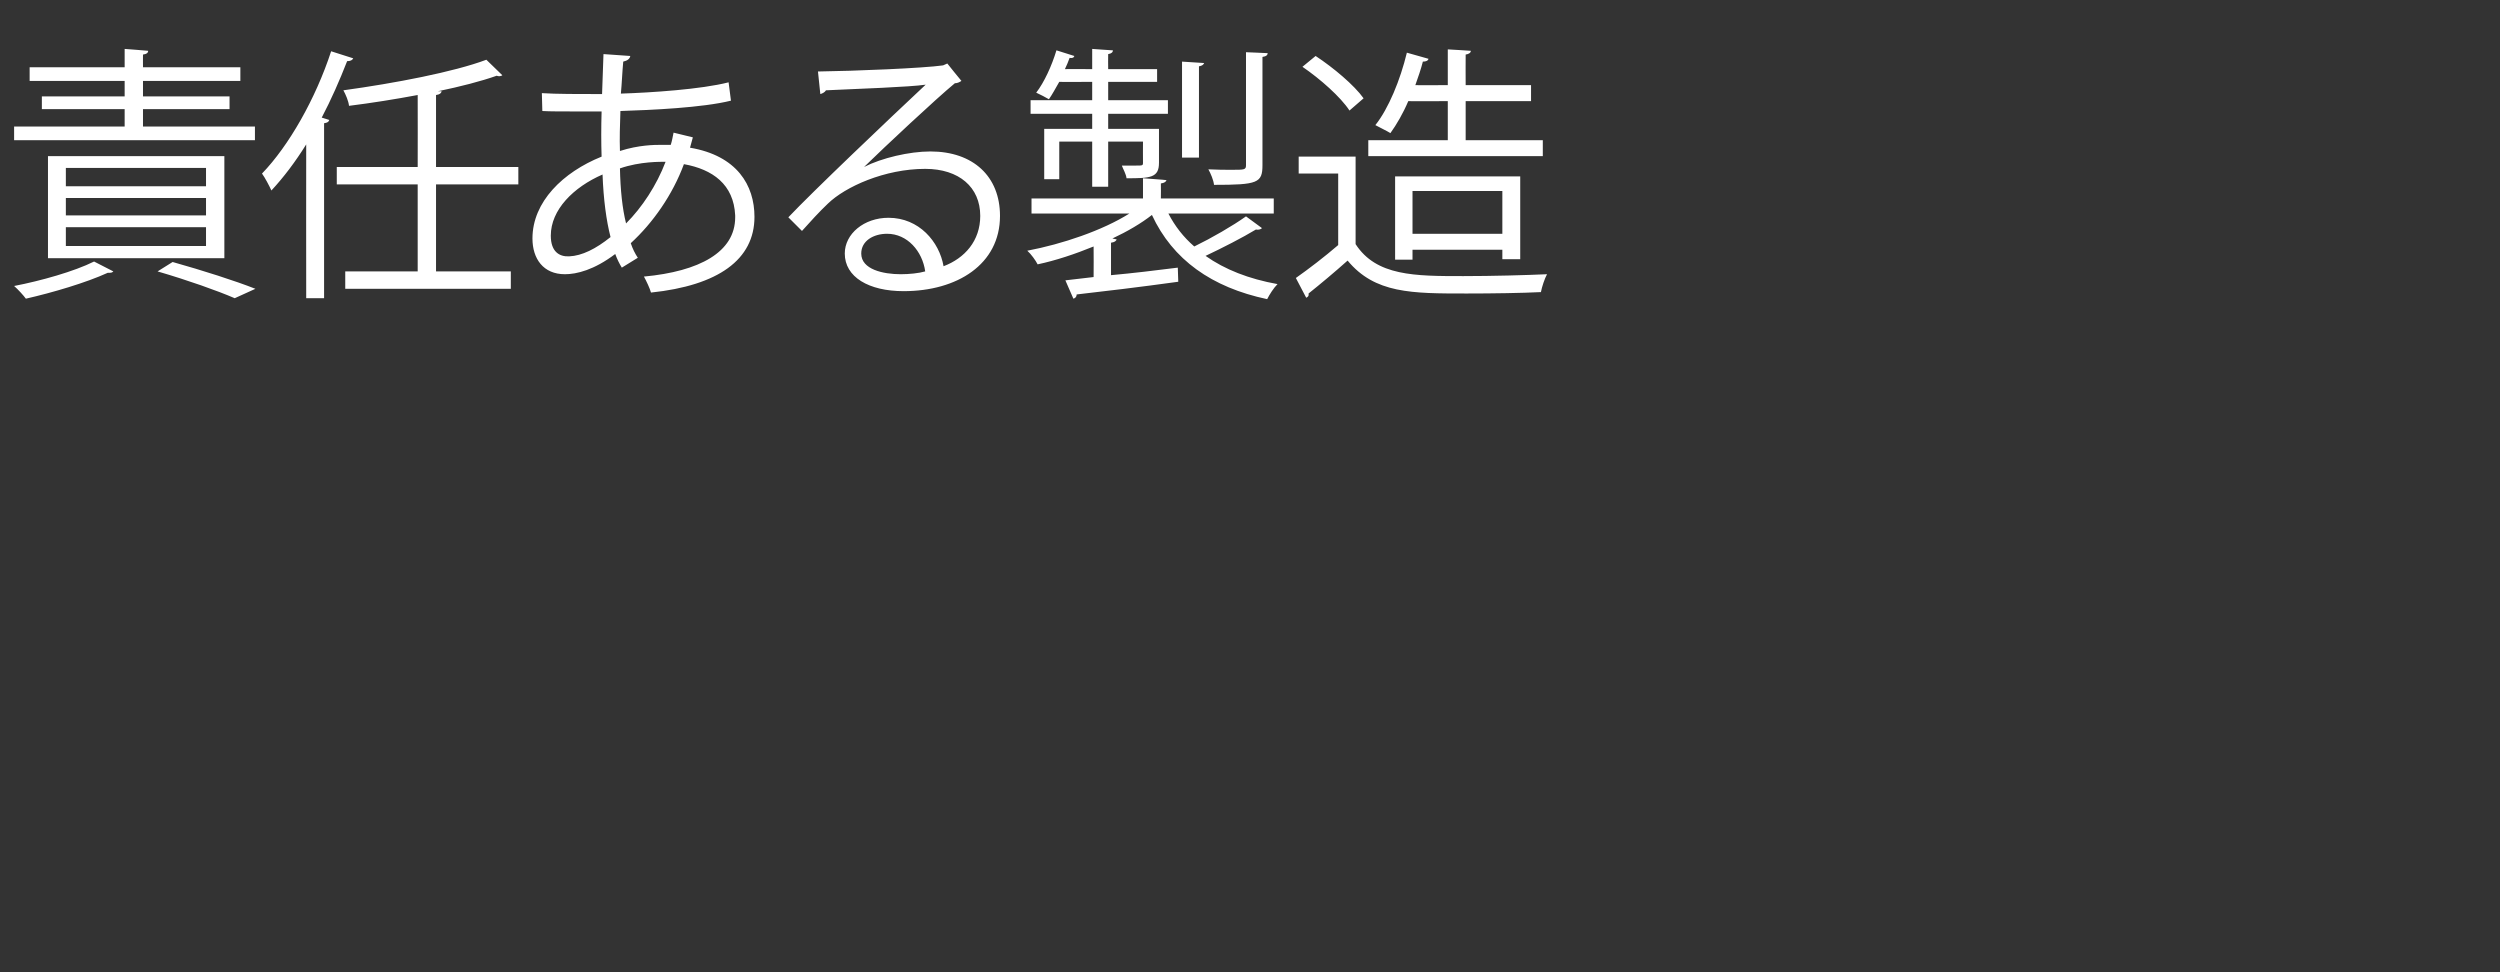 <?xml version="1.0" standalone="no"?><!DOCTYPE svg PUBLIC "-//W3C//DTD SVG 1.1//EN" "http://www.w3.org/Graphics/SVG/1.1/DTD/svg11.dtd"><svg xmlns="http://www.w3.org/2000/svg" version="1.1" width="531.5px" height="206.7px" viewBox="0 -13 531.5 206.7" style="top:-13px"><rect x="0" y="-13" width="531.5" height="206.7" fill="#333333" stroke="none"/>  <desc>責任ある製造</desc>  <defs/>  <g id="Polygon171778">    <path d="M 47.7 41.9 L 10.2 41.9 L 10.2 20.2 L 47.7 20.2 L 47.7 41.9 Z M 14 29.1 L 14 32.8 L 43.8 32.8 L 43.8 29.1 L 14 29.1 Z M 14 35.3 L 14 39.3 L 43.8 39.3 L 43.8 35.3 L 14 35.3 Z M 14 22.7 L 14 26.6 L 43.8 26.6 L 43.8 22.7 L 14 22.7 Z M 24.1 44.7 C 23.8 45 23.6 45 22.9 45 C 18.3 47.1 11.2 49.2 5.5 50.5 C 5 49.8 3.8 48.5 3 47.8 C 8.7 46.7 15.8 44.7 20 42.6 C 20 42.6 24.1 44.7 24.1 44.7 Z M 54.2 13.9 L 54.2 16.8 L 3 16.8 L 3 13.9 L 26.5 13.9 L 26.5 10.2 L 8.9 10.2 L 8.9 7.5 L 26.5 7.5 L 26.5 4.2 L 6.3 4.2 L 6.3 1.3 L 26.5 1.3 L 26.5 -2.6 C 26.5 -2.6 31.52 -2.22 31.5 -2.2 C 31.5 -1.8 31.2 -1.5 30.4 -1.4 C 30.38 -1.43 30.4 1.3 30.4 1.3 L 51.1 1.3 L 51.1 4.2 L 30.4 4.2 L 30.4 7.5 L 48.8 7.5 L 48.8 10.2 L 30.4 10.2 L 30.4 13.9 L 54.2 13.9 Z M 49.9 50.4 C 46.2 48.8 40 46.6 33.5 44.7 C 33.5 44.7 36.7 42.7 36.7 42.7 C 43.1 44.5 50 46.7 54.3 48.4 C 54.3 48.4 49.9 50.4 49.9 50.4 Z M 65.1 17.7 C 62.8 21.4 60.3 24.7 57.7 27.5 C 57.3 26.6 56.3 24.7 55.7 23.9 C 61.4 18 67.1 8 70.4 -2.1 C 70.4 -2.1 75.1 -0.6 75.1 -0.6 C 74.9 -0.2 74.5 0 73.8 0 C 72.2 4.1 70.4 8.2 68.4 12 C 68.4 12 70 12.5 70 12.5 C 69.9 12.9 69.6 13.1 68.9 13.2 C 68.88 13.22 68.9 50.4 68.9 50.4 L 65.1 50.4 C 65.1 50.4 65.07 17.73 65.1 17.7 Z M 110.2 26.2 L 92.7 26.2 L 92.7 44.7 L 108.6 44.7 L 108.6 48.4 L 73.4 48.4 L 73.4 44.7 L 88.8 44.7 L 88.8 26.2 L 71.6 26.2 L 71.6 22.5 L 88.8 22.5 C 88.8 22.5 88.83 7.24 88.8 7.2 C 84 8.1 79 8.9 74.2 9.5 C 74.1 8.5 73.5 7.1 73 6.2 C 83.9 4.7 96.5 2.3 103.4 -0.3 C 103.4 -0.3 106.8 3 106.8 3 C 106.7 3.1 106.4 3.2 106.2 3.2 C 106 3.2 105.8 3.2 105.6 3.1 C 102.2 4.3 97.9 5.4 93.1 6.4 C 93.1 6.4 93.9 6.4 93.9 6.4 C 93.8 6.8 93.5 7.1 92.7 7.2 C 92.71 7.24 92.7 22.5 92.7 22.5 L 110.2 22.5 L 110.2 26.2 Z M 147.3 16.2 C 147.1 16.9 146.9 17.7 146.7 18.4 C 156.7 20.1 160.4 26.4 160.4 33.1 C 160.4 42.2 152.7 47.7 138.4 49.2 C 138.2 48.4 137.4 46.7 136.9 45.8 C 148.7 44.7 156.3 40.6 156.3 33.2 C 156.3 33.2 156.3 32.8 156.3 32.8 C 156 26.2 151.5 23 145.4 21.9 C 143 28.4 138.8 34.4 134.1 38.7 C 134.5 39.9 135 40.9 135.6 41.8 C 135.6 41.8 132.2 43.9 132.2 43.9 C 131.7 43.1 131.2 42.1 130.8 41 C 126.3 44.4 122.6 45.3 120.1 45.3 C 115.5 45.3 113.2 42 113.2 37.7 C 113.2 29.9 119.7 23.6 127.9 20.3 C 127.8 17.3 127.8 14.1 127.9 10.7 C 118.3 10.7 117.2 10.7 115.3 10.6 C 115.3 10.6 115.2 6.8 115.2 6.8 C 118.1 7 123.1 7 128 7 C 128.1 4.4 128.2 1.2 128.3 -1.5 C 128.3 -1.5 134 -1.1 134 -1.1 C 133.9 -0.5 133.4 -0.1 132.5 0.1 C 132.3 2.2 132.2 4.8 132 6.9 C 138.3 6.7 149.1 6 154.9 4.5 C 154.9 4.5 155.4 8.4 155.4 8.4 C 149.4 9.9 138.4 10.4 131.9 10.6 C 131.8 13.6 131.7 16.4 131.8 19.1 C 135.8 17.8 139.3 17.8 140.3 17.8 C 141.2 17.8 141.9 17.8 142.6 17.8 C 142.9 16.9 143 16.1 143.2 15.2 C 143.2 15.2 147.3 16.2 147.3 16.2 Z M 141.5 21.4 C 140.5 21.4 136.1 21.3 131.8 22.8 C 131.9 27.4 132.3 31.3 133.1 34.5 C 136.5 31.1 139.6 26.4 141.5 21.4 Z M 129.8 37.4 C 128.9 33.9 128.3 29.4 128.1 24.1 C 121.9 26.8 117.1 31.6 117.1 37.1 C 117.1 40.5 118.9 41.6 121 41.5 C 123.7 41.4 126.7 39.9 129.8 37.4 Z M 183.7 22.5 C 187.4 20.6 193.3 19.2 197.8 19.2 C 206.9 19.2 212.6 24.5 212.6 32.9 C 212.6 43.2 203.5 48.9 192.1 48.9 C 184.7 48.9 179.6 45.9 179.6 40.9 C 179.6 36.7 183.7 33.3 188.9 33.3 C 195.4 33.3 199.7 38.4 200.6 43.6 C 205.1 41.9 208.4 38.2 208.4 32.9 C 208.4 26.8 203.9 22.9 196.7 22.9 C 188.1 22.9 179.7 26.7 176 30.3 C 174.3 31.9 172.1 34.3 170.5 36.1 C 170.5 36.1 167.6 33.2 167.6 33.2 C 172.7 27.8 189 12.3 196.8 5 C 193.5 5.5 182.1 5.9 175.6 6.2 C 175.4 6.6 174.8 6.9 174.4 7 C 174.4 7 173.9 2.2 173.9 2.2 C 181.6 2.1 196.3 1.5 200.5 0.9 C 200.5 0.91 201.4 0.5 201.4 0.5 C 201.4 0.5 204.37 4.22 204.4 4.2 C 204.1 4.4 203.6 4.7 203 4.7 C 199 8 188.1 18.2 183.7 22.5 C 183.7 22.5 183.7 22.5 183.7 22.5 Z M 191.5 45.3 C 193.3 45.3 195.3 45.1 196.7 44.7 C 196.1 40.4 192.9 36.7 188.6 36.7 C 185.7 36.7 183.1 38.2 183.1 40.9 C 183.1 44.3 187.8 45.3 191.5 45.3 Z M 232.2 14.4 L 232.2 11.2 L 219.1 11.2 L 219.1 8.3 L 232.2 8.3 L 232.2 4.4 C 232.2 4.4 225.18 4.45 225.2 4.4 C 224.4 5.8 223.7 7.1 223 8.1 C 222.3 7.7 221.2 7.1 220.3 6.7 C 222 4.5 223.6 1 224.6 -2.3 C 224.6 -2.3 228.4 -1.1 228.4 -1.1 C 228.3 -0.7 227.9 -0.6 227.4 -0.7 C 227.1 0.1 226.8 0.9 226.4 1.7 C 226.44 1.65 232.2 1.7 232.2 1.7 L 232.2 -2.6 C 232.2 -2.6 236.64 -2.28 236.6 -2.3 C 236.6 -1.9 236.3 -1.6 235.6 -1.5 C 235.56 -1.48 235.6 1.7 235.6 1.7 L 246 1.7 L 246 4.4 L 235.6 4.4 L 235.6 8.3 L 248.3 8.3 L 248.3 11.2 L 235.6 11.2 L 235.6 14.4 L 246.4 14.4 C 246.4 14.4 246.39 21.6 246.4 21.6 C 246.4 24.8 244.6 24.9 239.5 24.9 C 239.4 24 238.8 23 238.5 22.2 C 238.5 22.2 241.5 22.2 241.5 22.2 C 242.9 22.2 243 22.2 243 21.6 C 242.97 21.6 243 17.1 243 17.1 L 235.6 17.1 L 235.6 26.7 L 232.2 26.7 L 232.2 17.1 L 225.2 17.1 L 225.2 25.1 L 222 25.1 L 222 14.4 L 232.2 14.4 Z M 248.4 32.4 C 249.8 35.1 251.6 37.4 253.9 39.4 C 257.6 37.6 262.1 35 264.9 33 C 264.9 33 268.3 35.5 268.3 35.5 C 268 35.8 267.5 35.9 267 35.8 C 264.2 37.5 259.9 39.7 256.3 41.4 C 260.4 44.3 265.5 46.3 271.6 47.4 C 270.8 48.2 269.9 49.6 269.4 50.6 C 257.6 48.1 249.3 42.2 244.9 32.7 C 242.6 34.5 239.7 36.2 236.5 37.7 C 236.5 37.7 237.4 37.9 237.4 37.9 C 237.3 38.2 237 38.5 236.2 38.6 C 236.2 38.6 236.2 45.5 236.2 45.5 C 240.7 45.1 245.6 44.5 250.4 43.9 C 250.4 43.9 250.5 46.9 250.5 46.9 C 242.6 48 234.2 49 228.9 49.6 C 228.9 50.1 228.6 50.4 228.2 50.5 C 228.21 50.5 226.5 46.6 226.5 46.6 L 232.5 45.9 C 232.5 45.9 232.54 39.44 232.5 39.4 C 228.6 41 224.4 42.4 220.6 43.2 C 220.2 42.4 219.2 41 218.4 40.3 C 225.8 38.9 234.4 36 240.1 32.4 C 240.12 32.38 219.3 32.4 219.3 32.4 L 219.3 29.2 L 243 29.2 L 243 24.9 C 243 24.9 247.98 25.25 248 25.3 C 247.9 25.6 247.6 25.9 246.8 26 C 246.84 26.05 246.8 29.2 246.8 29.2 L 270.8 29.2 L 270.8 32.4 C 270.8 32.4 248.44 32.38 248.4 32.4 Z M 269.5 -1.7 C 269.5 -1.3 269.2 -1 268.4 -0.9 C 268.4 -0.9 268.4 22.1 268.4 22.1 C 268.4 25.9 267.4 26.3 258.1 26.3 C 258 25.3 257.4 23.9 256.9 23 C 258.8 23.1 260.5 23.1 261.8 23.1 C 264.6 23.1 264.9 23.1 264.9 22.1 C 264.91 22.06 264.9 -1.9 264.9 -1.9 C 264.9 -1.9 269.53 -1.71 269.5 -1.7 Z M 256 0.4 C 255.9 0.7 255.6 1 254.9 1.1 C 254.88 1.14 254.9 20.5 254.9 20.5 L 251.3 20.5 L 251.3 0.1 C 251.3 0.1 255.96 0.4 256 0.4 Z M 323.2 42.1 L 319.4 42.1 L 319.4 40.1 L 300.3 40.1 L 300.3 42.2 L 296.6 42.2 L 296.6 24.5 L 323.2 24.5 L 323.2 42.1 Z M 300.3 36.7 L 319.4 36.7 L 319.4 27.6 L 300.3 27.6 L 300.3 36.7 Z M 328 16.8 L 328 20.2 L 290.9 20.2 L 290.9 16.8 L 307.8 16.8 L 307.8 8.5 C 307.8 8.5 299.43 8.55 299.4 8.5 C 298.3 11.1 296.9 13.5 295.6 15.3 C 294.8 14.8 293.3 14.1 292.4 13.6 C 295.2 10.1 297.7 4 299.1 -1.8 C 299.1 -1.8 303.7 -0.5 303.7 -0.5 C 303.6 -0.1 303.2 0.1 302.5 0.1 C 302.1 1.7 301.5 3.4 300.9 5.1 C 300.86 5.13 307.8 5.1 307.8 5.1 L 307.8 -2.5 C 307.8 -2.5 312.71 -2.22 312.7 -2.2 C 312.7 -1.8 312.3 -1.5 311.6 -1.4 C 311.57 -1.43 311.6 5.1 311.6 5.1 L 325.5 5.1 L 325.5 8.5 L 311.6 8.5 L 311.6 16.8 L 328 16.8 Z M 279.7 -1.1 C 283.5 1.4 287.9 5.1 289.9 7.9 C 289.9 7.9 286.9 10.5 286.9 10.5 C 285 7.6 280.7 3.8 276.9 1.2 C 276.9 1.2 279.7 -1.1 279.7 -1.1 Z M 288.2 20.3 C 288.2 20.3 288.2 38.93 288.2 38.9 C 292.6 45.7 300.8 45.7 311.1 45.7 C 317.2 45.7 324.5 45.5 328.9 45.3 C 328.4 46.2 327.8 48 327.6 49.1 C 323.7 49.3 317.4 49.4 311.8 49.4 C 300.1 49.4 292.3 49.4 286.5 42.4 C 283.7 44.9 280.7 47.4 278.2 49.4 C 278.3 49.9 278.1 50.1 277.7 50.3 C 277.7 50.3 275.5 46.1 275.5 46.1 C 278.2 44.2 281.6 41.6 284.5 39.1 C 284.5 39.1 284.5 23.9 284.5 23.9 L 276.1 23.9 L 276.1 20.3 L 288.2 20.3 Z " stroke="none" fill="#fff"/>  </g></svg>